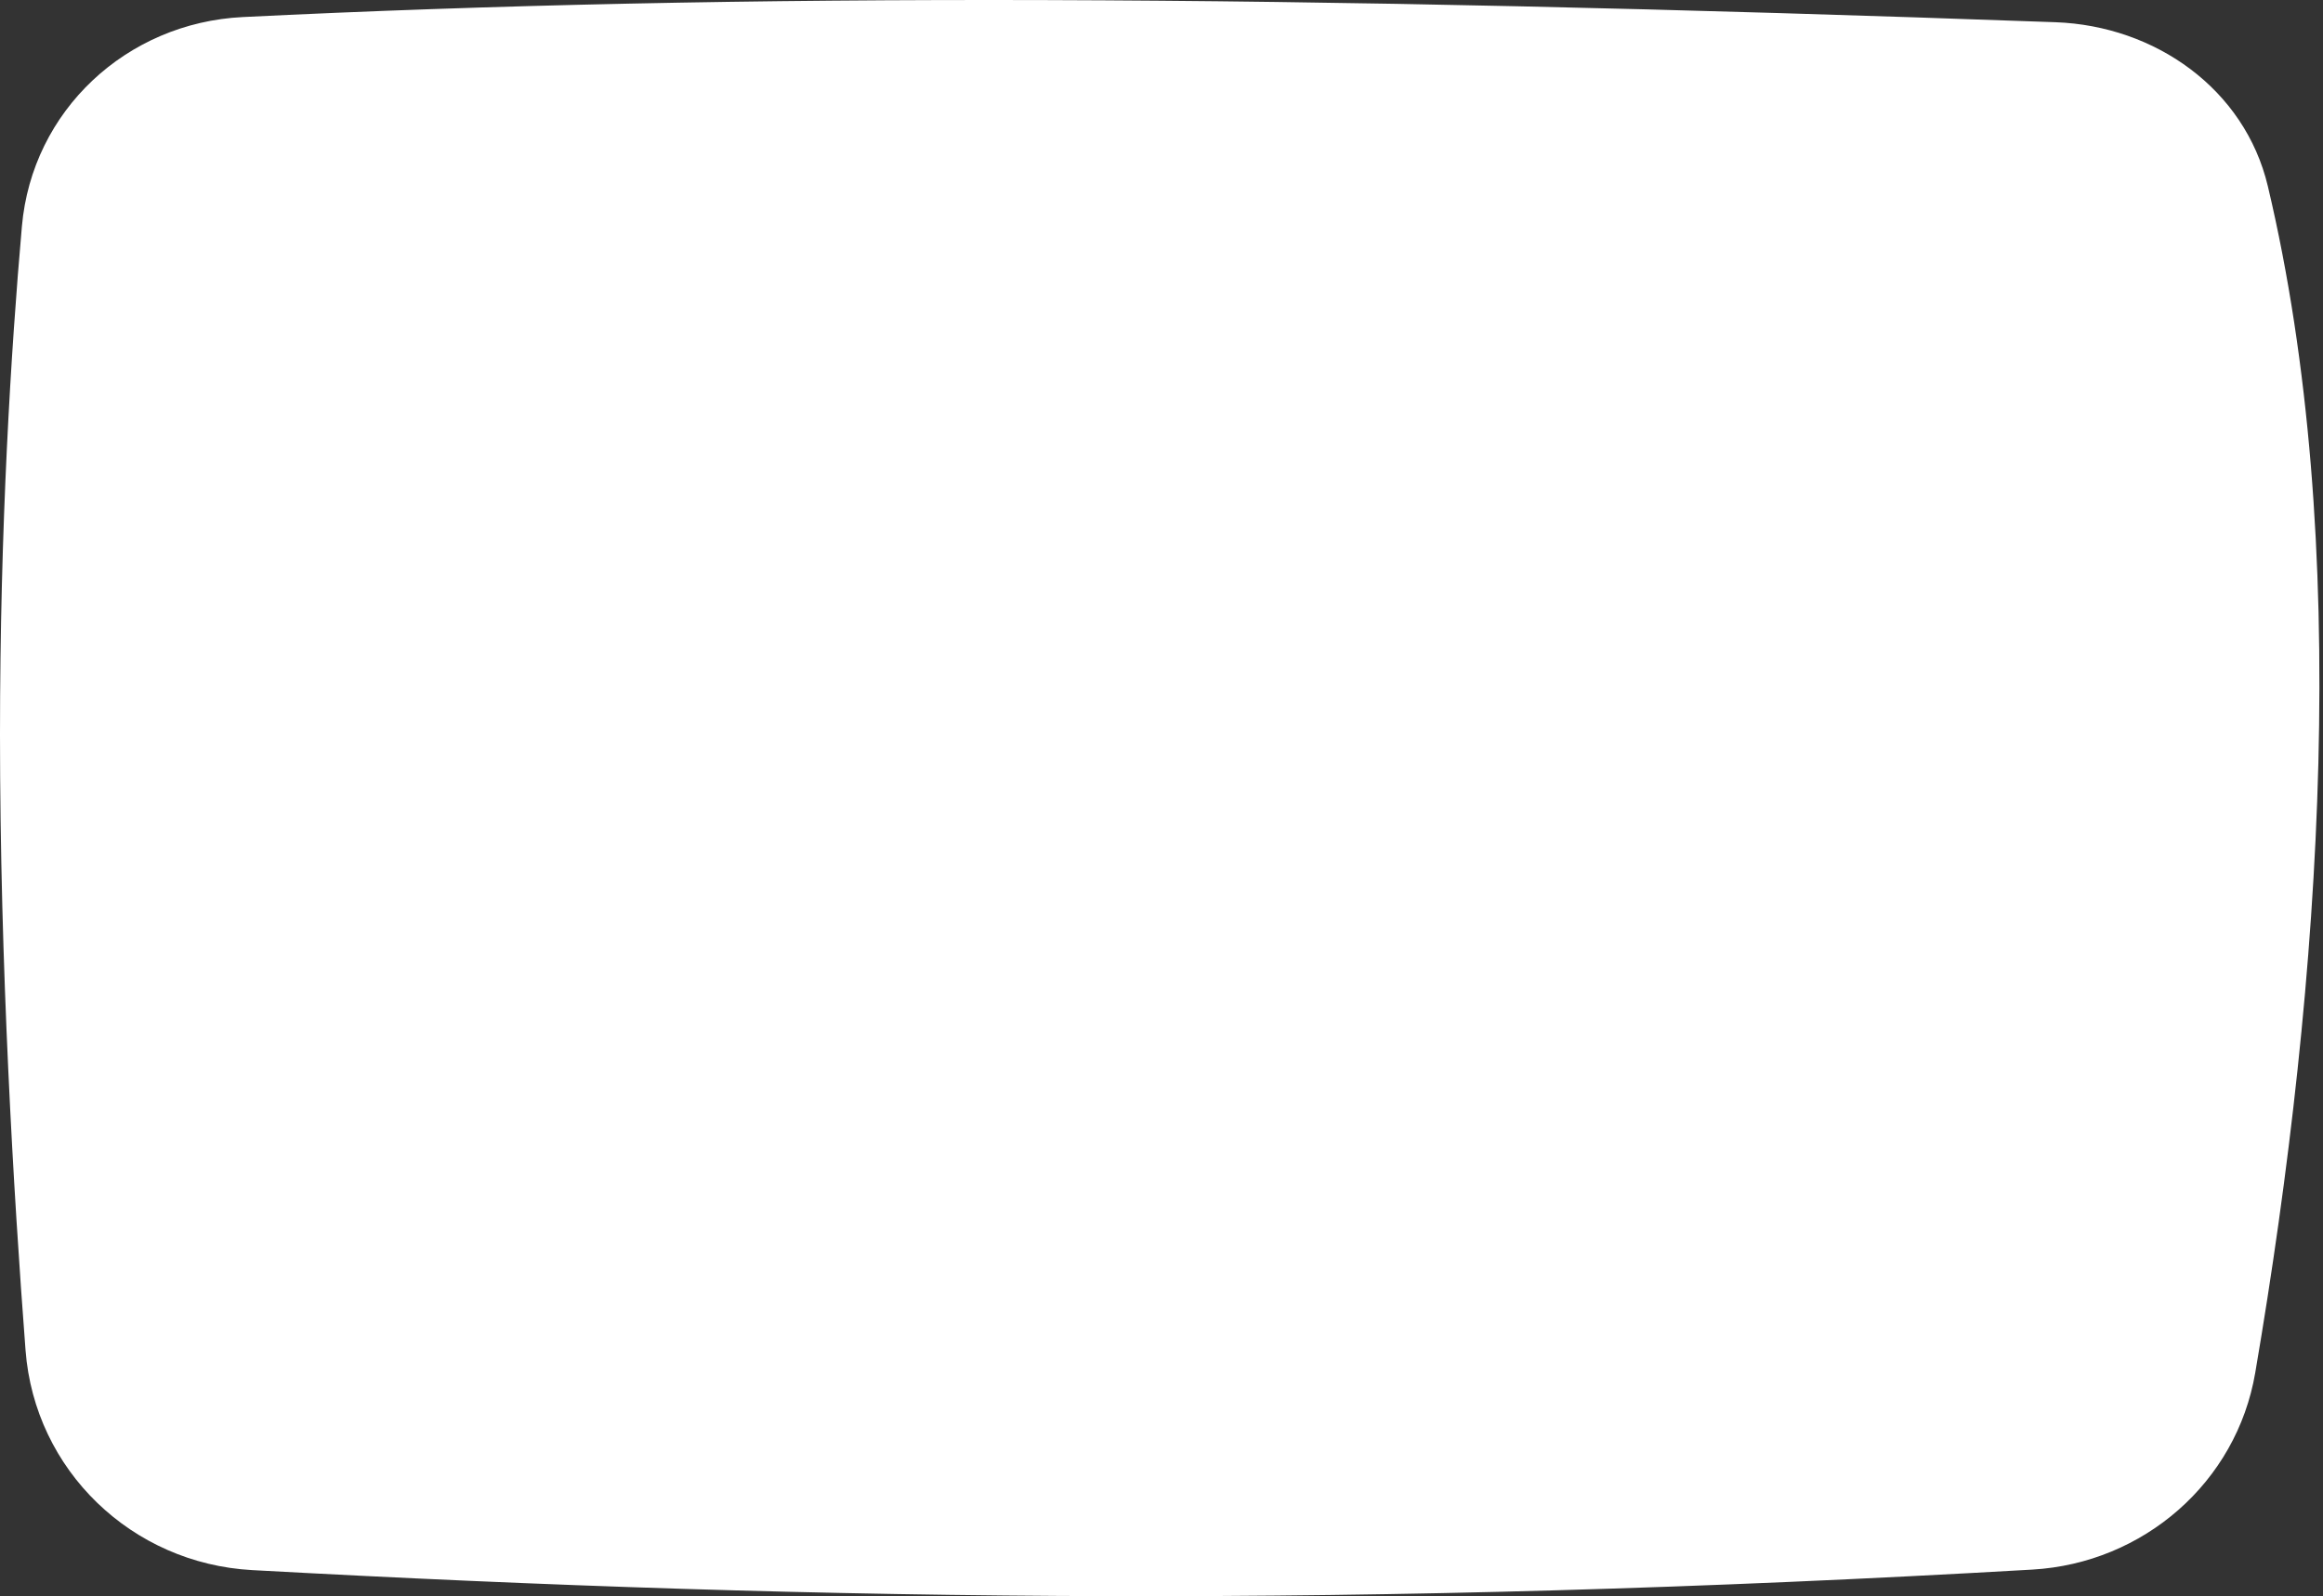 <?xml version="1.0" encoding="UTF-8"?> <svg xmlns="http://www.w3.org/2000/svg" width="291" height="200" viewBox="0 0 291 200" fill="none"><rect x="0" y="0" width="291" height="200" fill="#333333" stroke="none"/><path d="M284.093 23.34C281.203 11.164 269.998 3.236 257.492 2.784C161.692 -0.679 92.603 -0.93 30.41 2.137C15.857 2.855 4.019 13.85 2.743 28.365C1.37 43.969 -0 66.046 -0 92C-0 120.841 1.692 149.433 3.199 169.179C4.348 184.23 16.511 195.905 31.583 196.73C104.52 200.721 171.39 201.467 254.591 196.666C268.508 195.863 280.17 185.744 282.512 172.002C290.985 122.305 294.602 67.62 284.093 23.34Z" fill="white"></path></svg> 